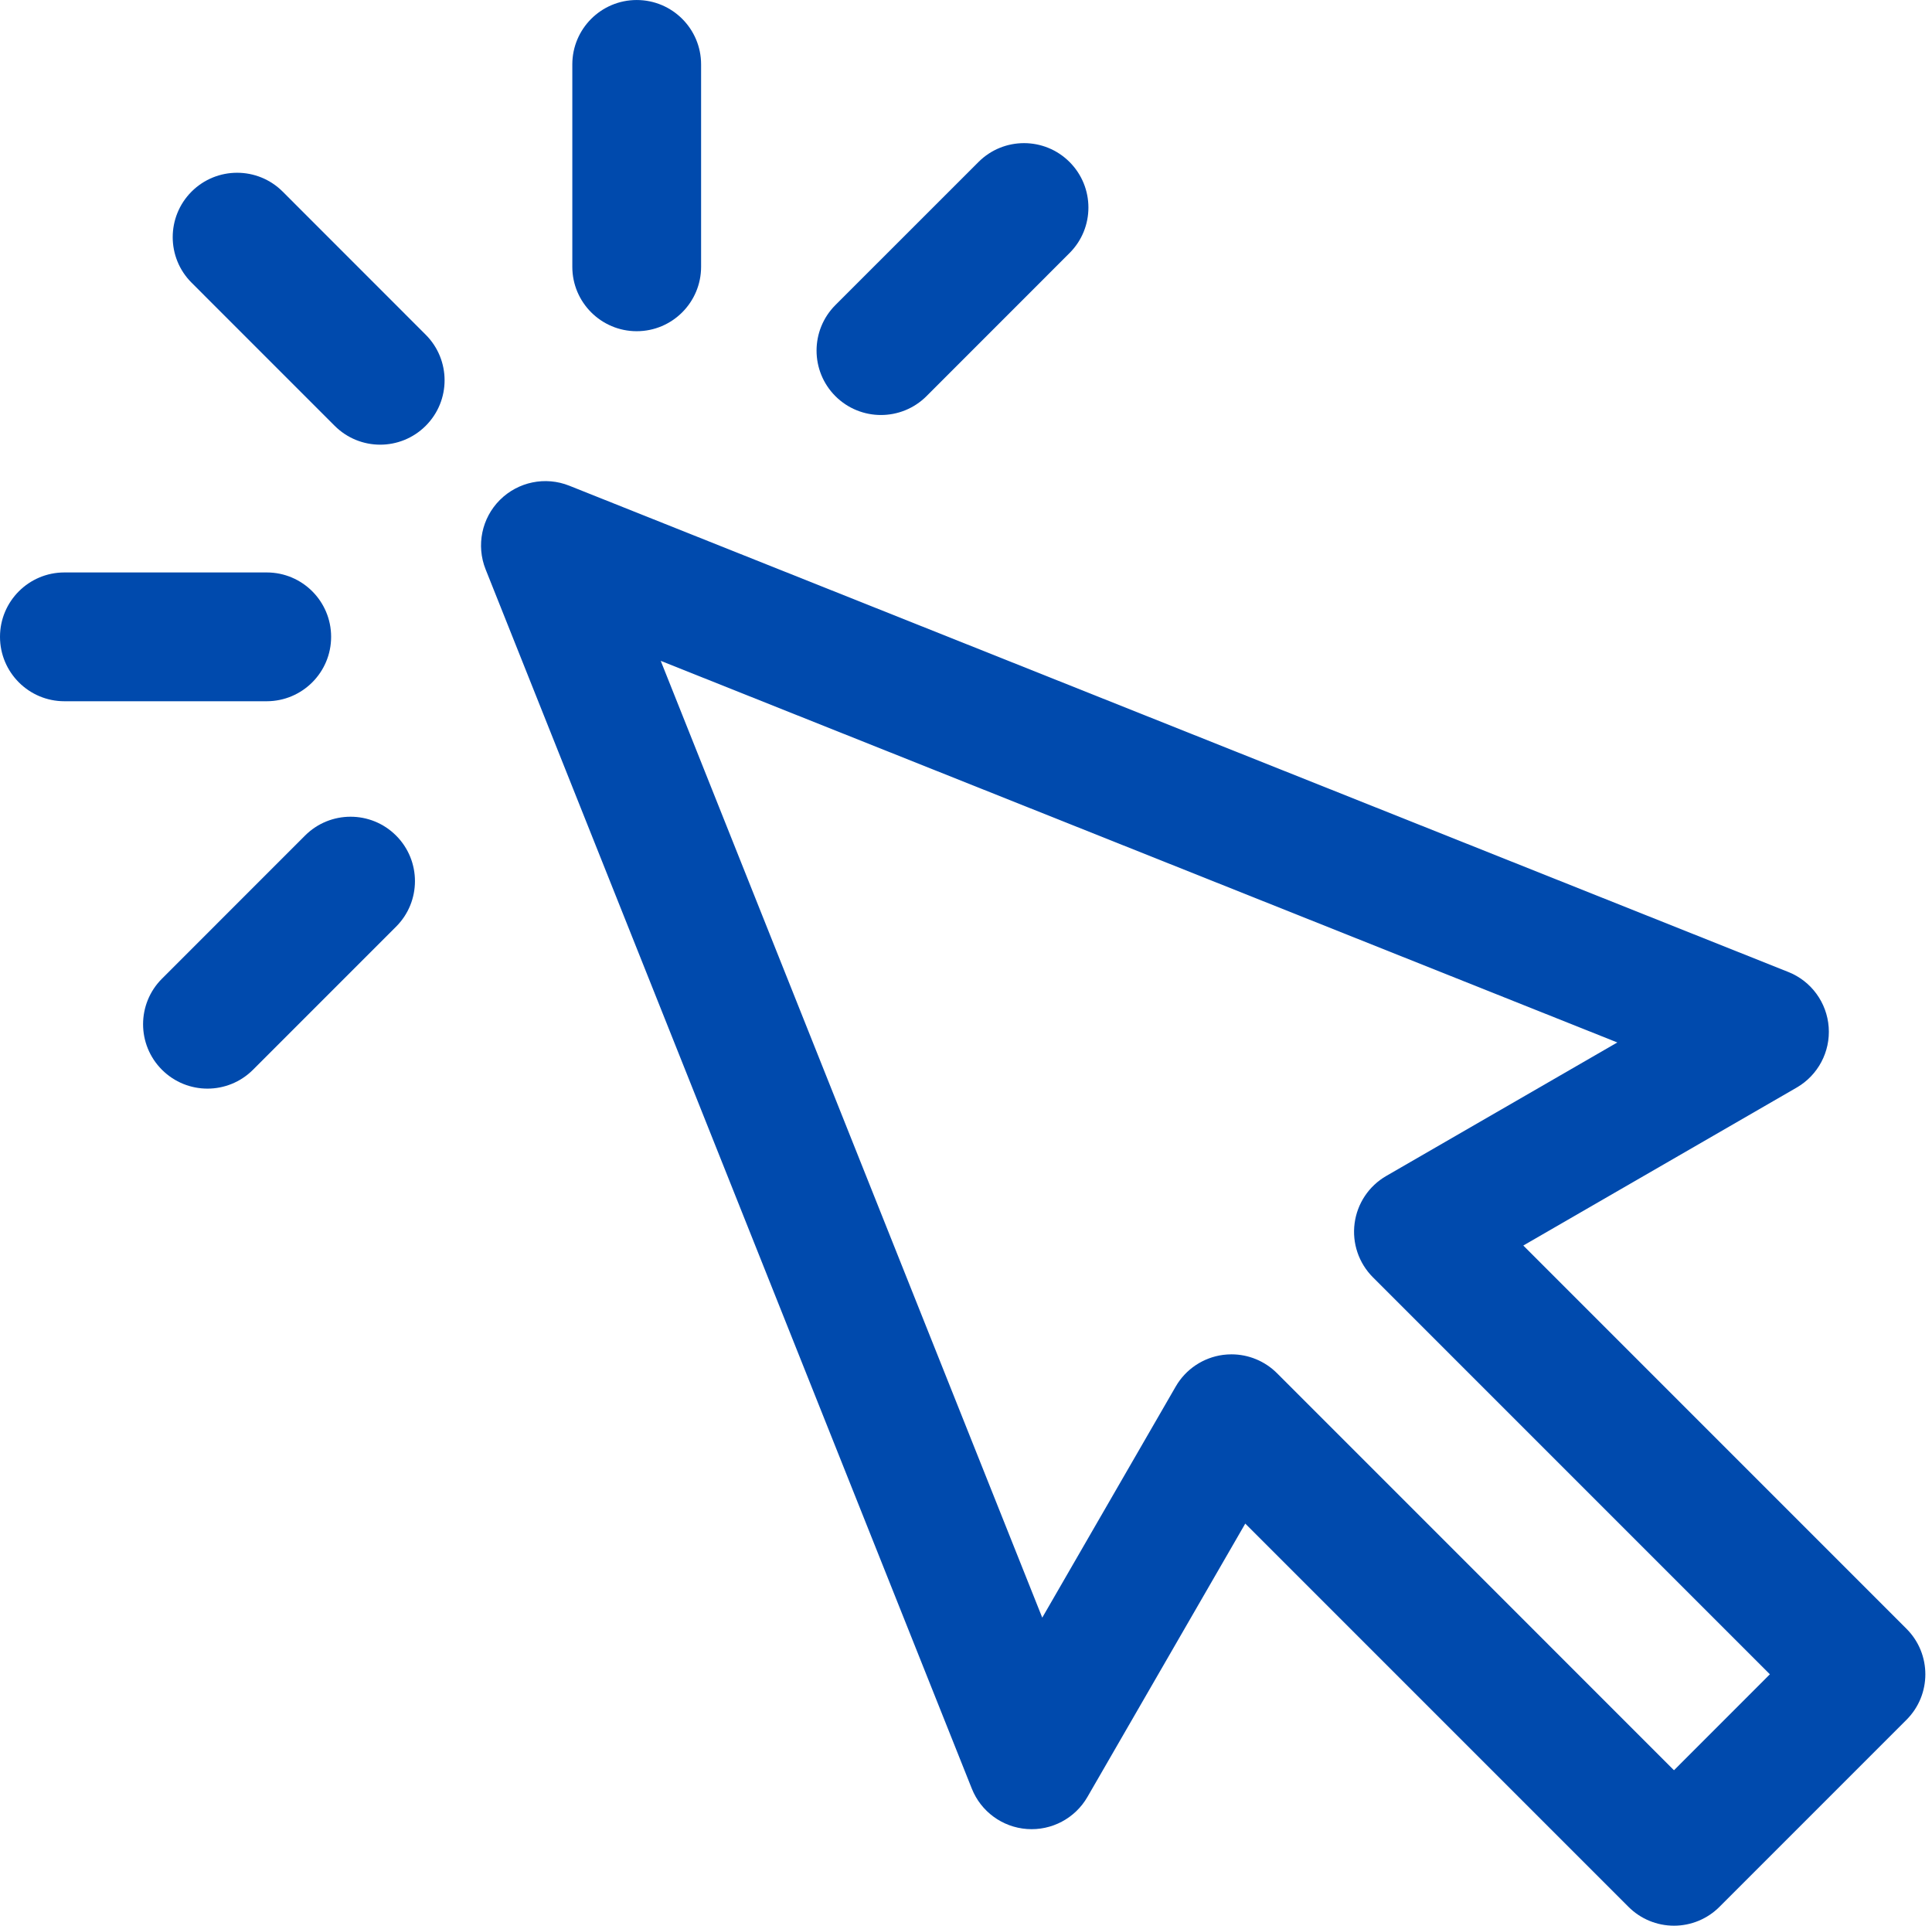 <?xml version="1.0" encoding="UTF-8" standalone="no"?><svg xmlns="http://www.w3.org/2000/svg" xmlns:xlink="http://www.w3.org/1999/xlink" fill="#004aad" height="237.6" preserveAspectRatio="xMidYMid meet" version="1" viewBox="0.0 0.4 238.4 237.6" width="238.4" zoomAndPan="magnify"><defs><clipPath id="a"><path d="M 70 0.402 L 87 0.402 L 87 42 L 70 42 Z M 70 0.402"/></clipPath></defs><g><g id="change1_1"><path d="M 235.25 201.363 L 187.969 154.078 L 221.699 134.59 C 224.336 133.066 225.871 130.176 225.652 127.137 C 225.434 124.102 223.5 121.453 220.672 120.328 L 70.246 60.328 C 67.297 59.148 63.93 59.844 61.684 62.086 C 59.438 64.328 58.746 67.699 59.922 70.648 L 119.918 221.09 C 121.043 223.914 123.688 225.852 126.727 226.07 C 129.762 226.289 132.656 224.758 134.18 222.121 L 153.66 188.387 L 200.941 235.668 C 202.434 237.164 204.453 238 206.562 238 C 208.668 238 210.688 237.164 212.18 235.668 L 235.25 212.598 C 238.355 209.496 238.355 204.465 235.25 201.363 Z M 206.562 218.82 L 157.578 169.832 C 156.078 168.332 154.051 167.504 151.961 167.504 C 151.613 167.504 151.27 167.527 150.922 167.57 C 148.473 167.895 146.312 169.336 145.078 171.477 L 128.609 199.992 L 81.531 81.938 L 199.57 129.023 L 171.055 145.496 C 168.914 146.73 167.473 148.891 167.152 151.34 C 166.828 153.789 167.664 156.246 169.41 157.996 L 218.395 206.98 Z M 206.562 218.82" fill="inherit"/></g><g id="change1_2"><path d="M 34.879 24.039 C 31.773 20.941 26.746 20.941 23.641 24.039 C 20.535 27.148 20.535 32.18 23.641 35.281 L 41.297 52.938 C 42.848 54.488 44.879 55.266 46.914 55.266 C 48.945 55.266 50.98 54.488 52.531 52.938 C 55.637 49.836 55.637 44.805 52.531 41.699 Z M 34.879 24.039" fill="inherit"/></g><g id="change1_3"><path d="M 40.859 78.973 C 40.859 74.586 37.301 71.031 32.914 71.031 L 7.945 71.031 C 3.559 71.031 0 74.586 0 78.973 C 0 83.363 3.559 86.922 7.945 86.922 L 32.914 86.922 C 37.301 86.914 40.859 83.363 40.859 78.973 Z M 40.859 78.973" fill="inherit"/></g><g id="change1_4"><path d="M 37.641 103.496 L 19.984 121.156 C 16.879 124.258 16.879 129.289 19.984 132.391 C 21.535 133.941 23.566 134.719 25.602 134.719 C 27.633 134.719 29.668 133.941 31.219 132.391 L 48.875 114.734 C 51.98 111.633 51.98 106.602 48.875 103.496 C 45.773 100.395 40.742 100.395 37.641 103.496 Z M 37.641 103.496" fill="inherit"/></g><g clip-path="url(#a)" id="change1_6"><path d="M 78.566 41.266 C 82.953 41.266 86.512 37.703 86.512 33.316 L 86.512 8.348 C 86.512 3.961 82.957 0.402 78.566 0.402 C 74.18 0.402 70.621 3.961 70.621 8.348 L 70.621 33.32 C 70.621 37.703 74.18 41.266 78.566 41.266 Z M 78.566 41.266" fill="inherit"/></g><g id="change1_5"><path d="M 108.703 51.605 C 110.738 51.605 112.773 50.828 114.324 49.281 L 131.977 31.621 C 135.082 28.523 135.082 23.492 131.977 20.387 C 128.875 17.285 123.844 17.285 120.742 20.387 L 103.086 38.039 C 99.984 41.145 99.984 46.176 103.086 49.281 C 104.637 50.828 106.672 51.605 108.703 51.605 Z M 108.703 51.605" fill="inherit"/></g></g></svg>